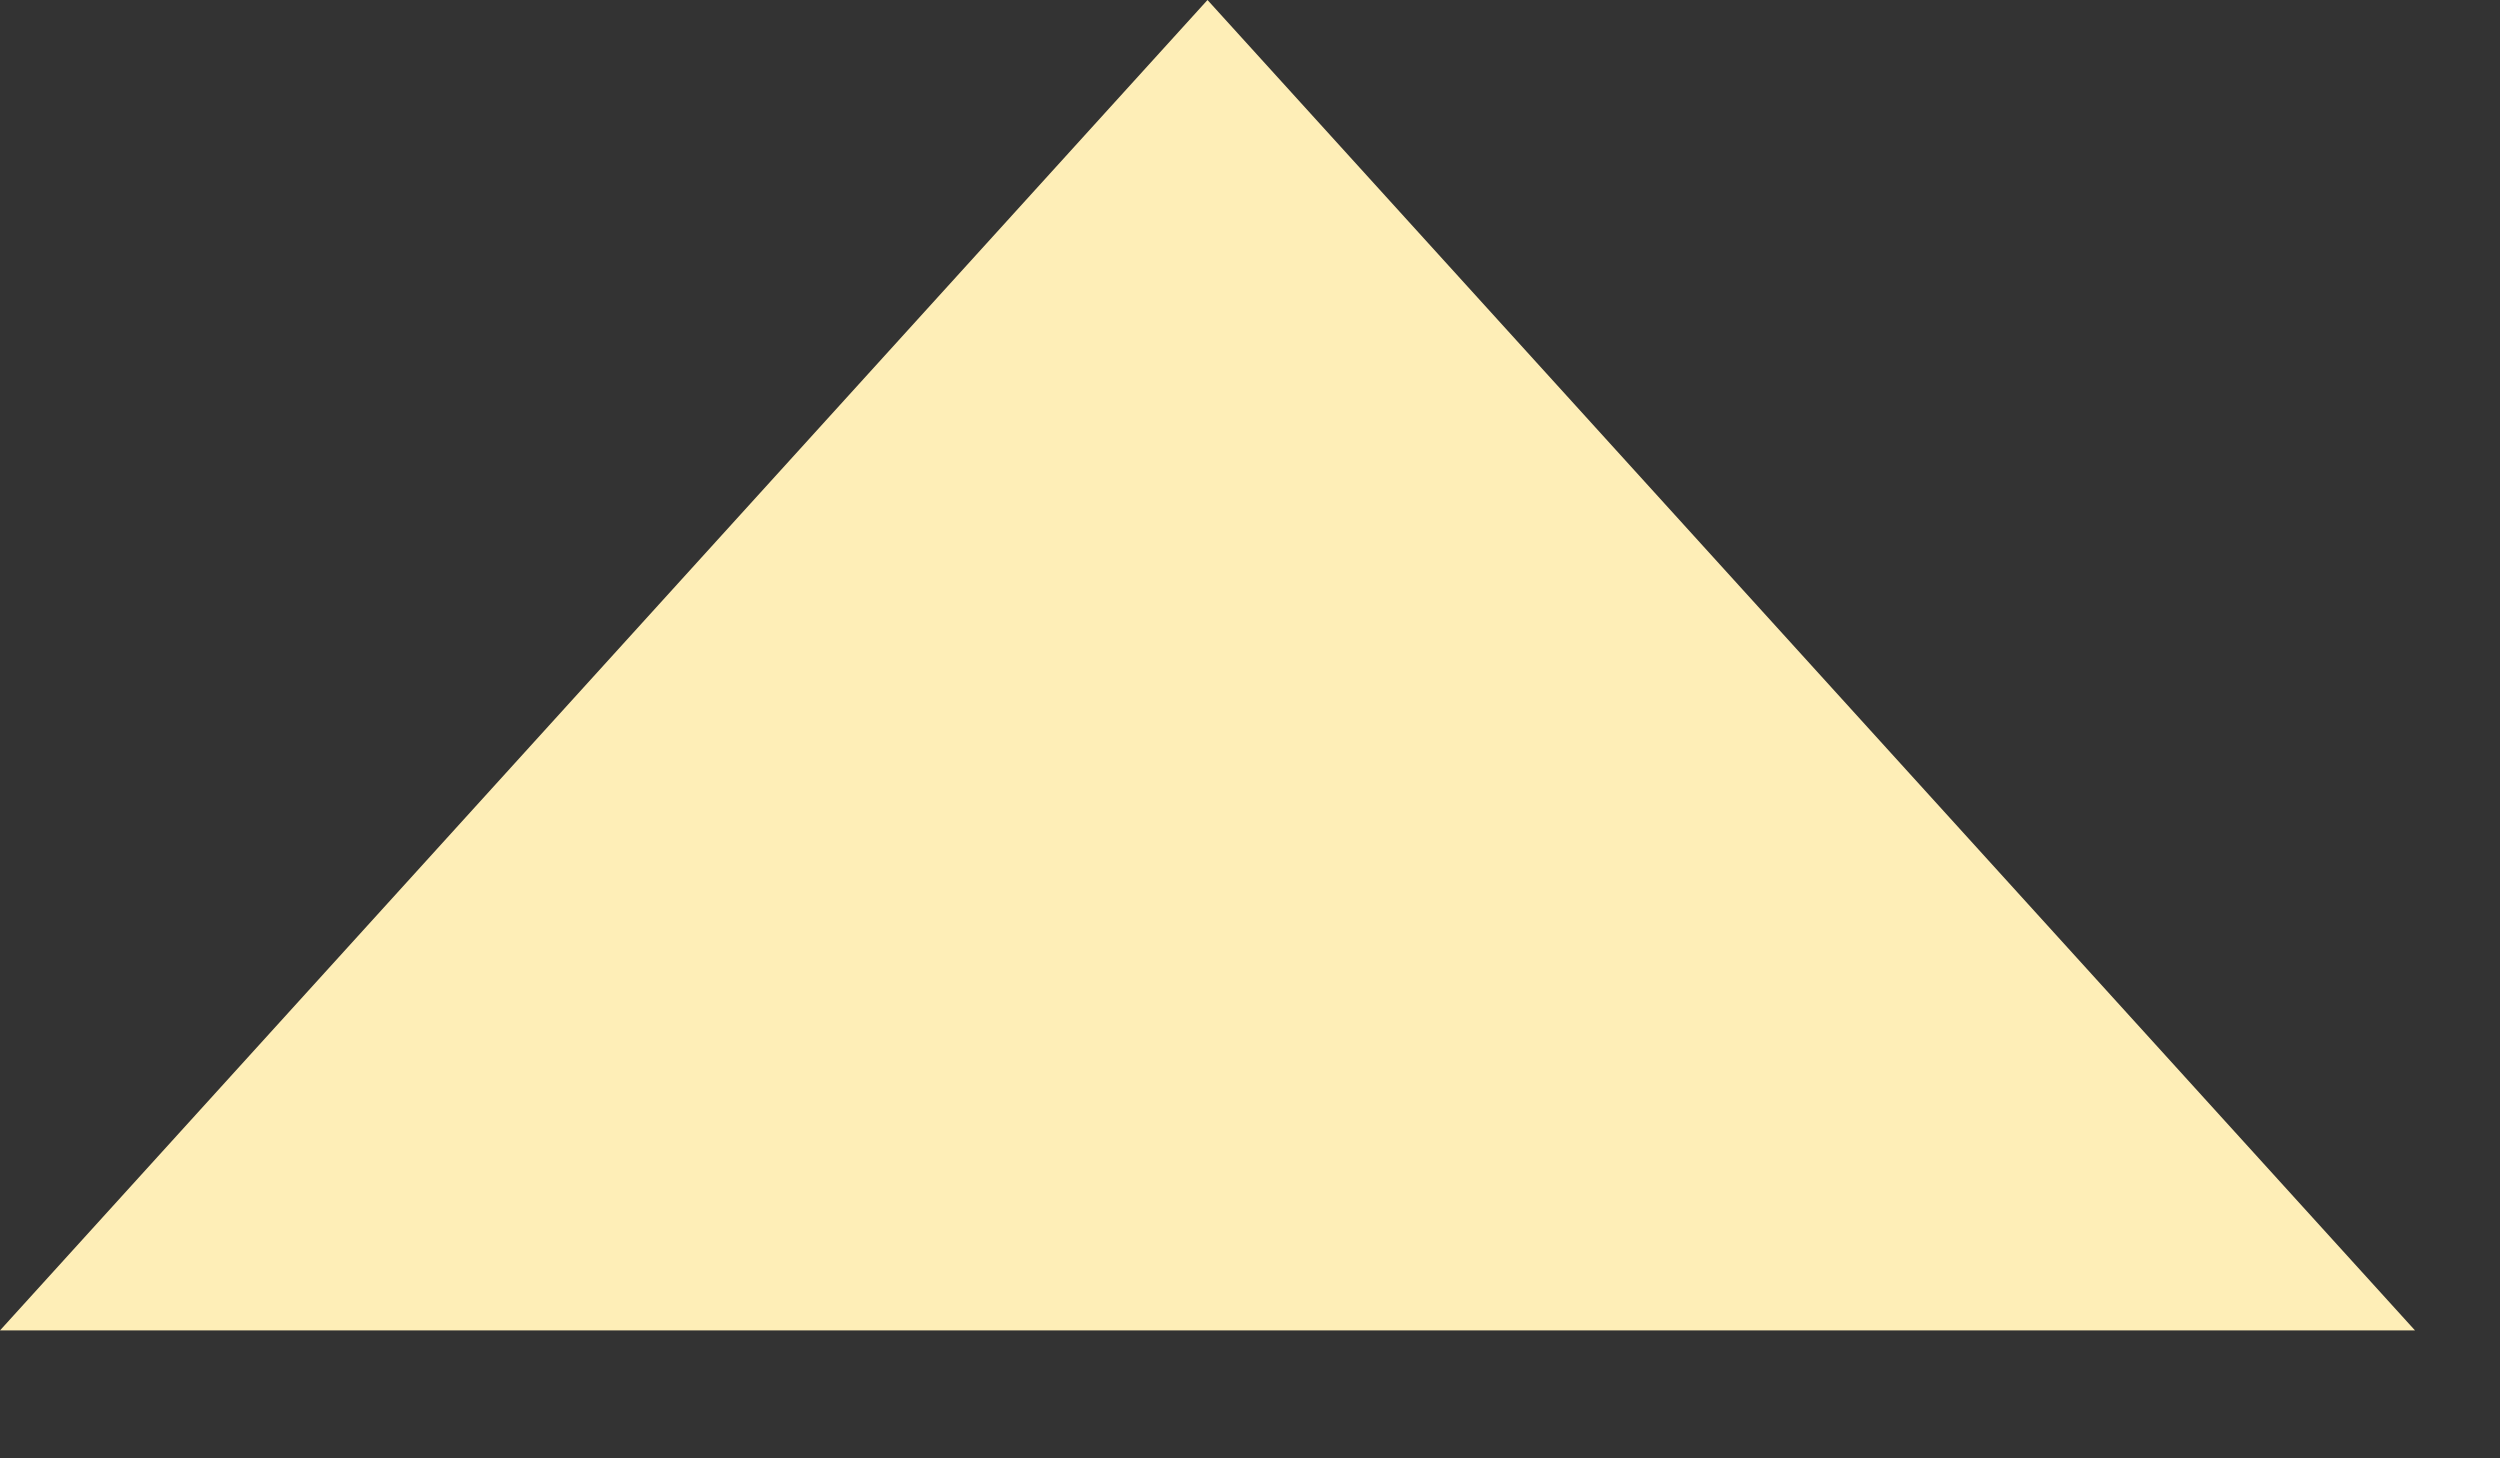 <?xml version="1.0" encoding="utf-8"?>
<svg xmlns="http://www.w3.org/2000/svg" fill="none" height="100%" overflow="visible" preserveAspectRatio="none" style="display: block;" viewBox="0 0 12 7" width="100%">
<rect x="0" y="0" width="12" height="7" fill="#333333" stroke="none"/>
<path clip-rule="evenodd" d="M5.796 0L0 6.386H11.592L5.796 0Z" fill="#FEEEB7" fill-rule="evenodd" id="Vector"/>
</svg>